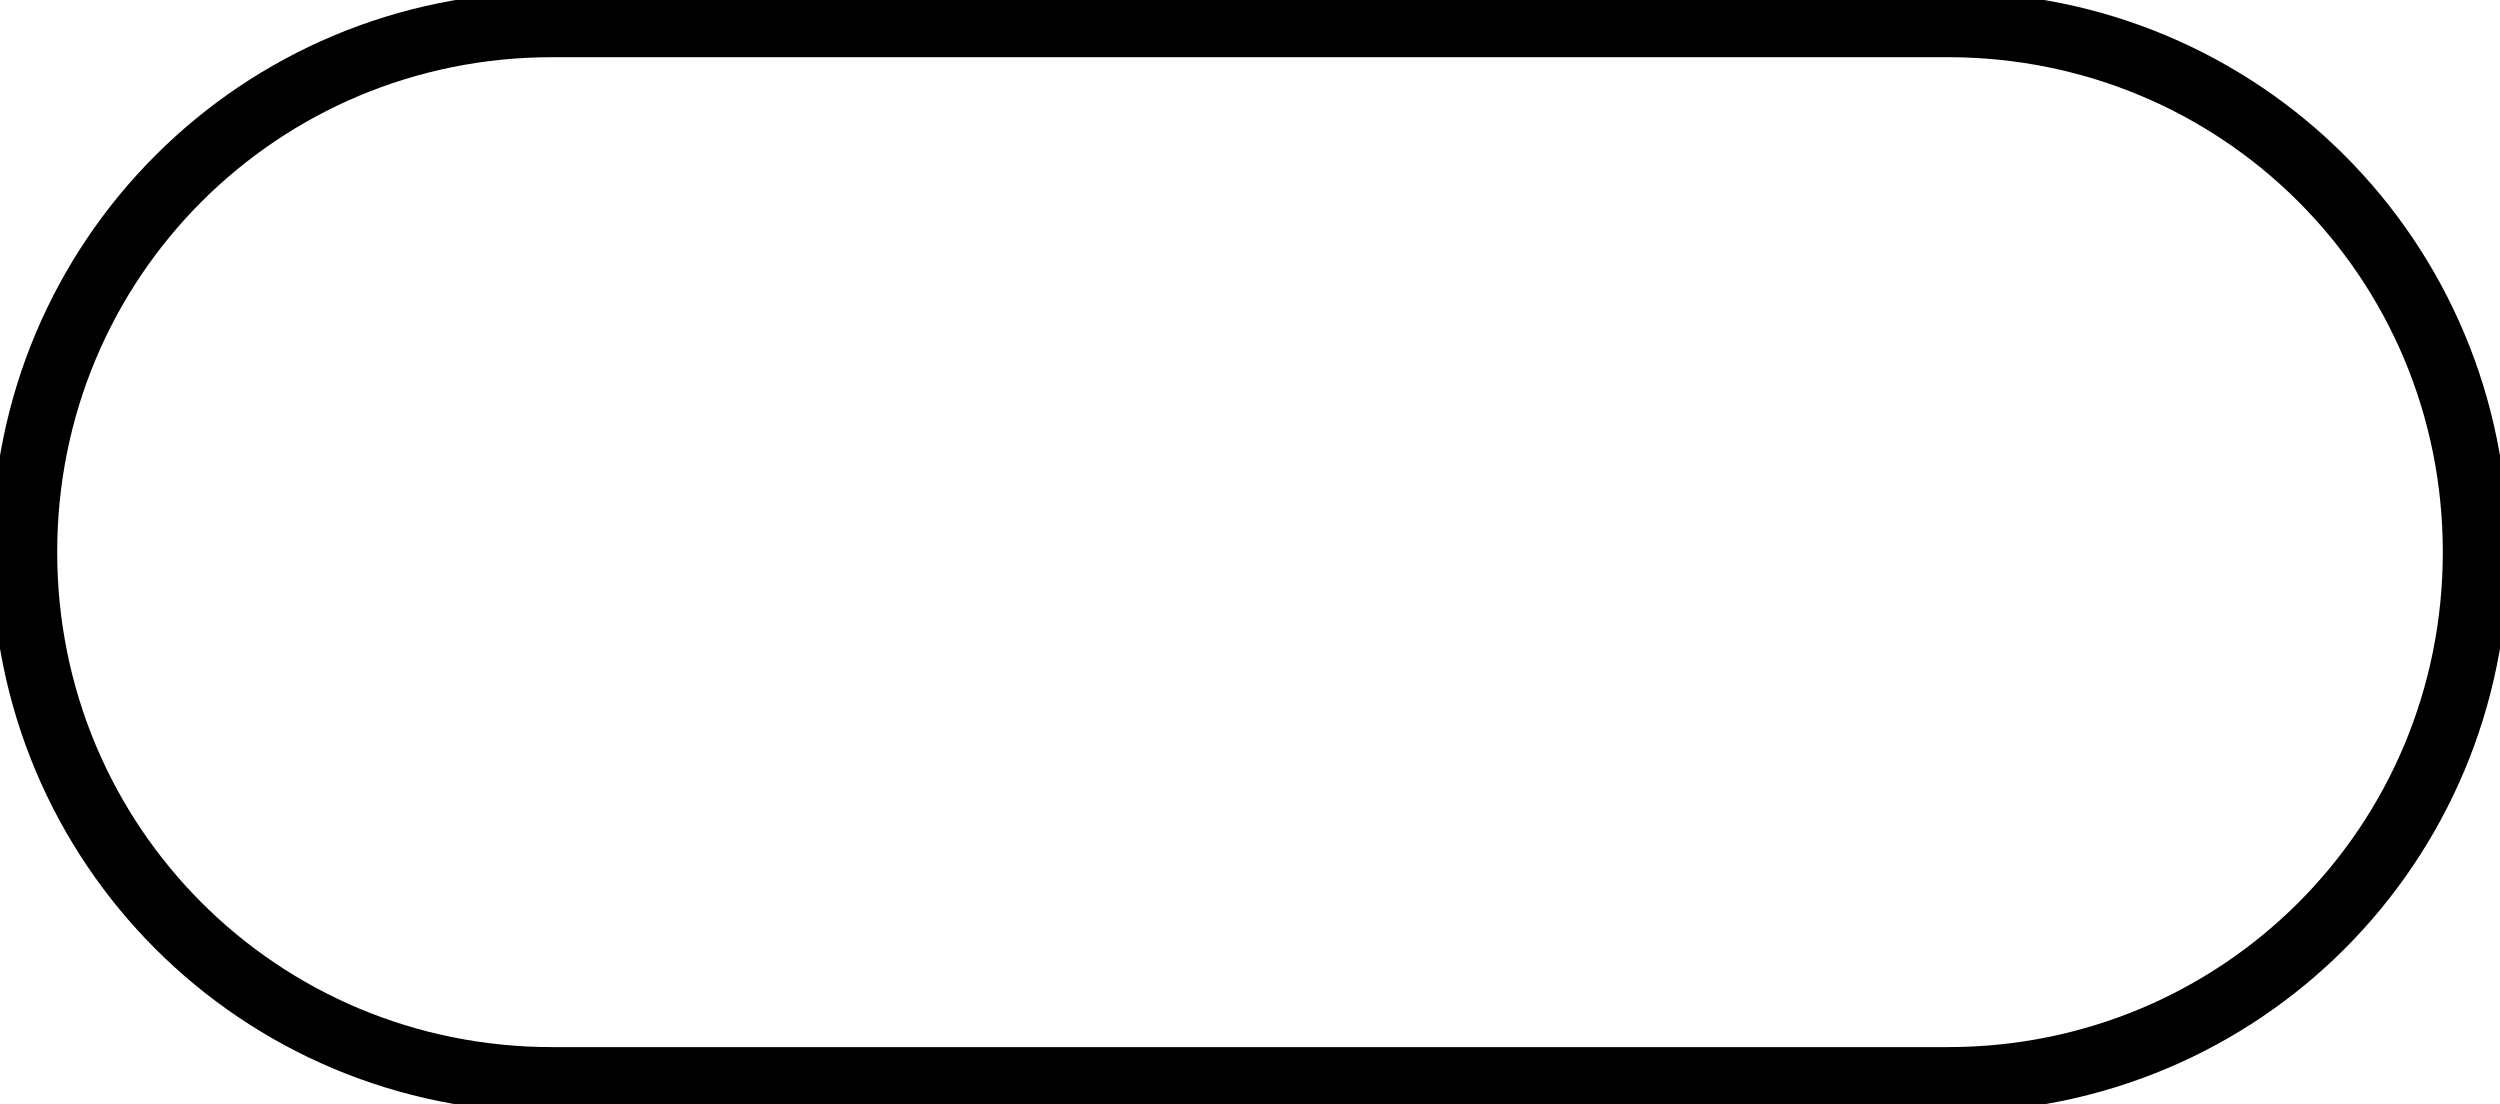 <svg xmlns="http://www.w3.org/2000/svg" xmlns:xlink="http://www.w3.org/1999/xlink" width="20.4pt" height="9.011pt" viewBox="-0.2 -0.2 20.4 9.011 "> 
<g transform="translate(0, 8.811 ) scale(1,-1) translate(0,0.2 )"> 
        <g> 
 <g stroke="rgb(0.0%,0.0%,0.0%)"> 
 <g fill="rgb(0.0%,0.0%,0.0%)"> 
 <g stroke-width="0.4pt"> 
 <g> 
 </g> 
 <g> 
 <path d=" M  0.0 0.0 M  0.0 4.306 L  0.0 4.306 C  0.0 6.695 1.916 8.611 4.306 8.611 L  15.694 8.611 C  18.084 8.611 20.0 6.695 20.0 4.306 L  20.0 4.306 C  20.0 1.916 18.084 0.0 15.694 0.0 L  4.306 0.0 C  1.916 0.0 0.0 1.916 0.0 4.306 Z M  20.0 8.611  " style="fill:none"/> 
 </g> 
 </g> 
 </g> 
 </g> 
 </g> 
  </g> 
</svg> 
